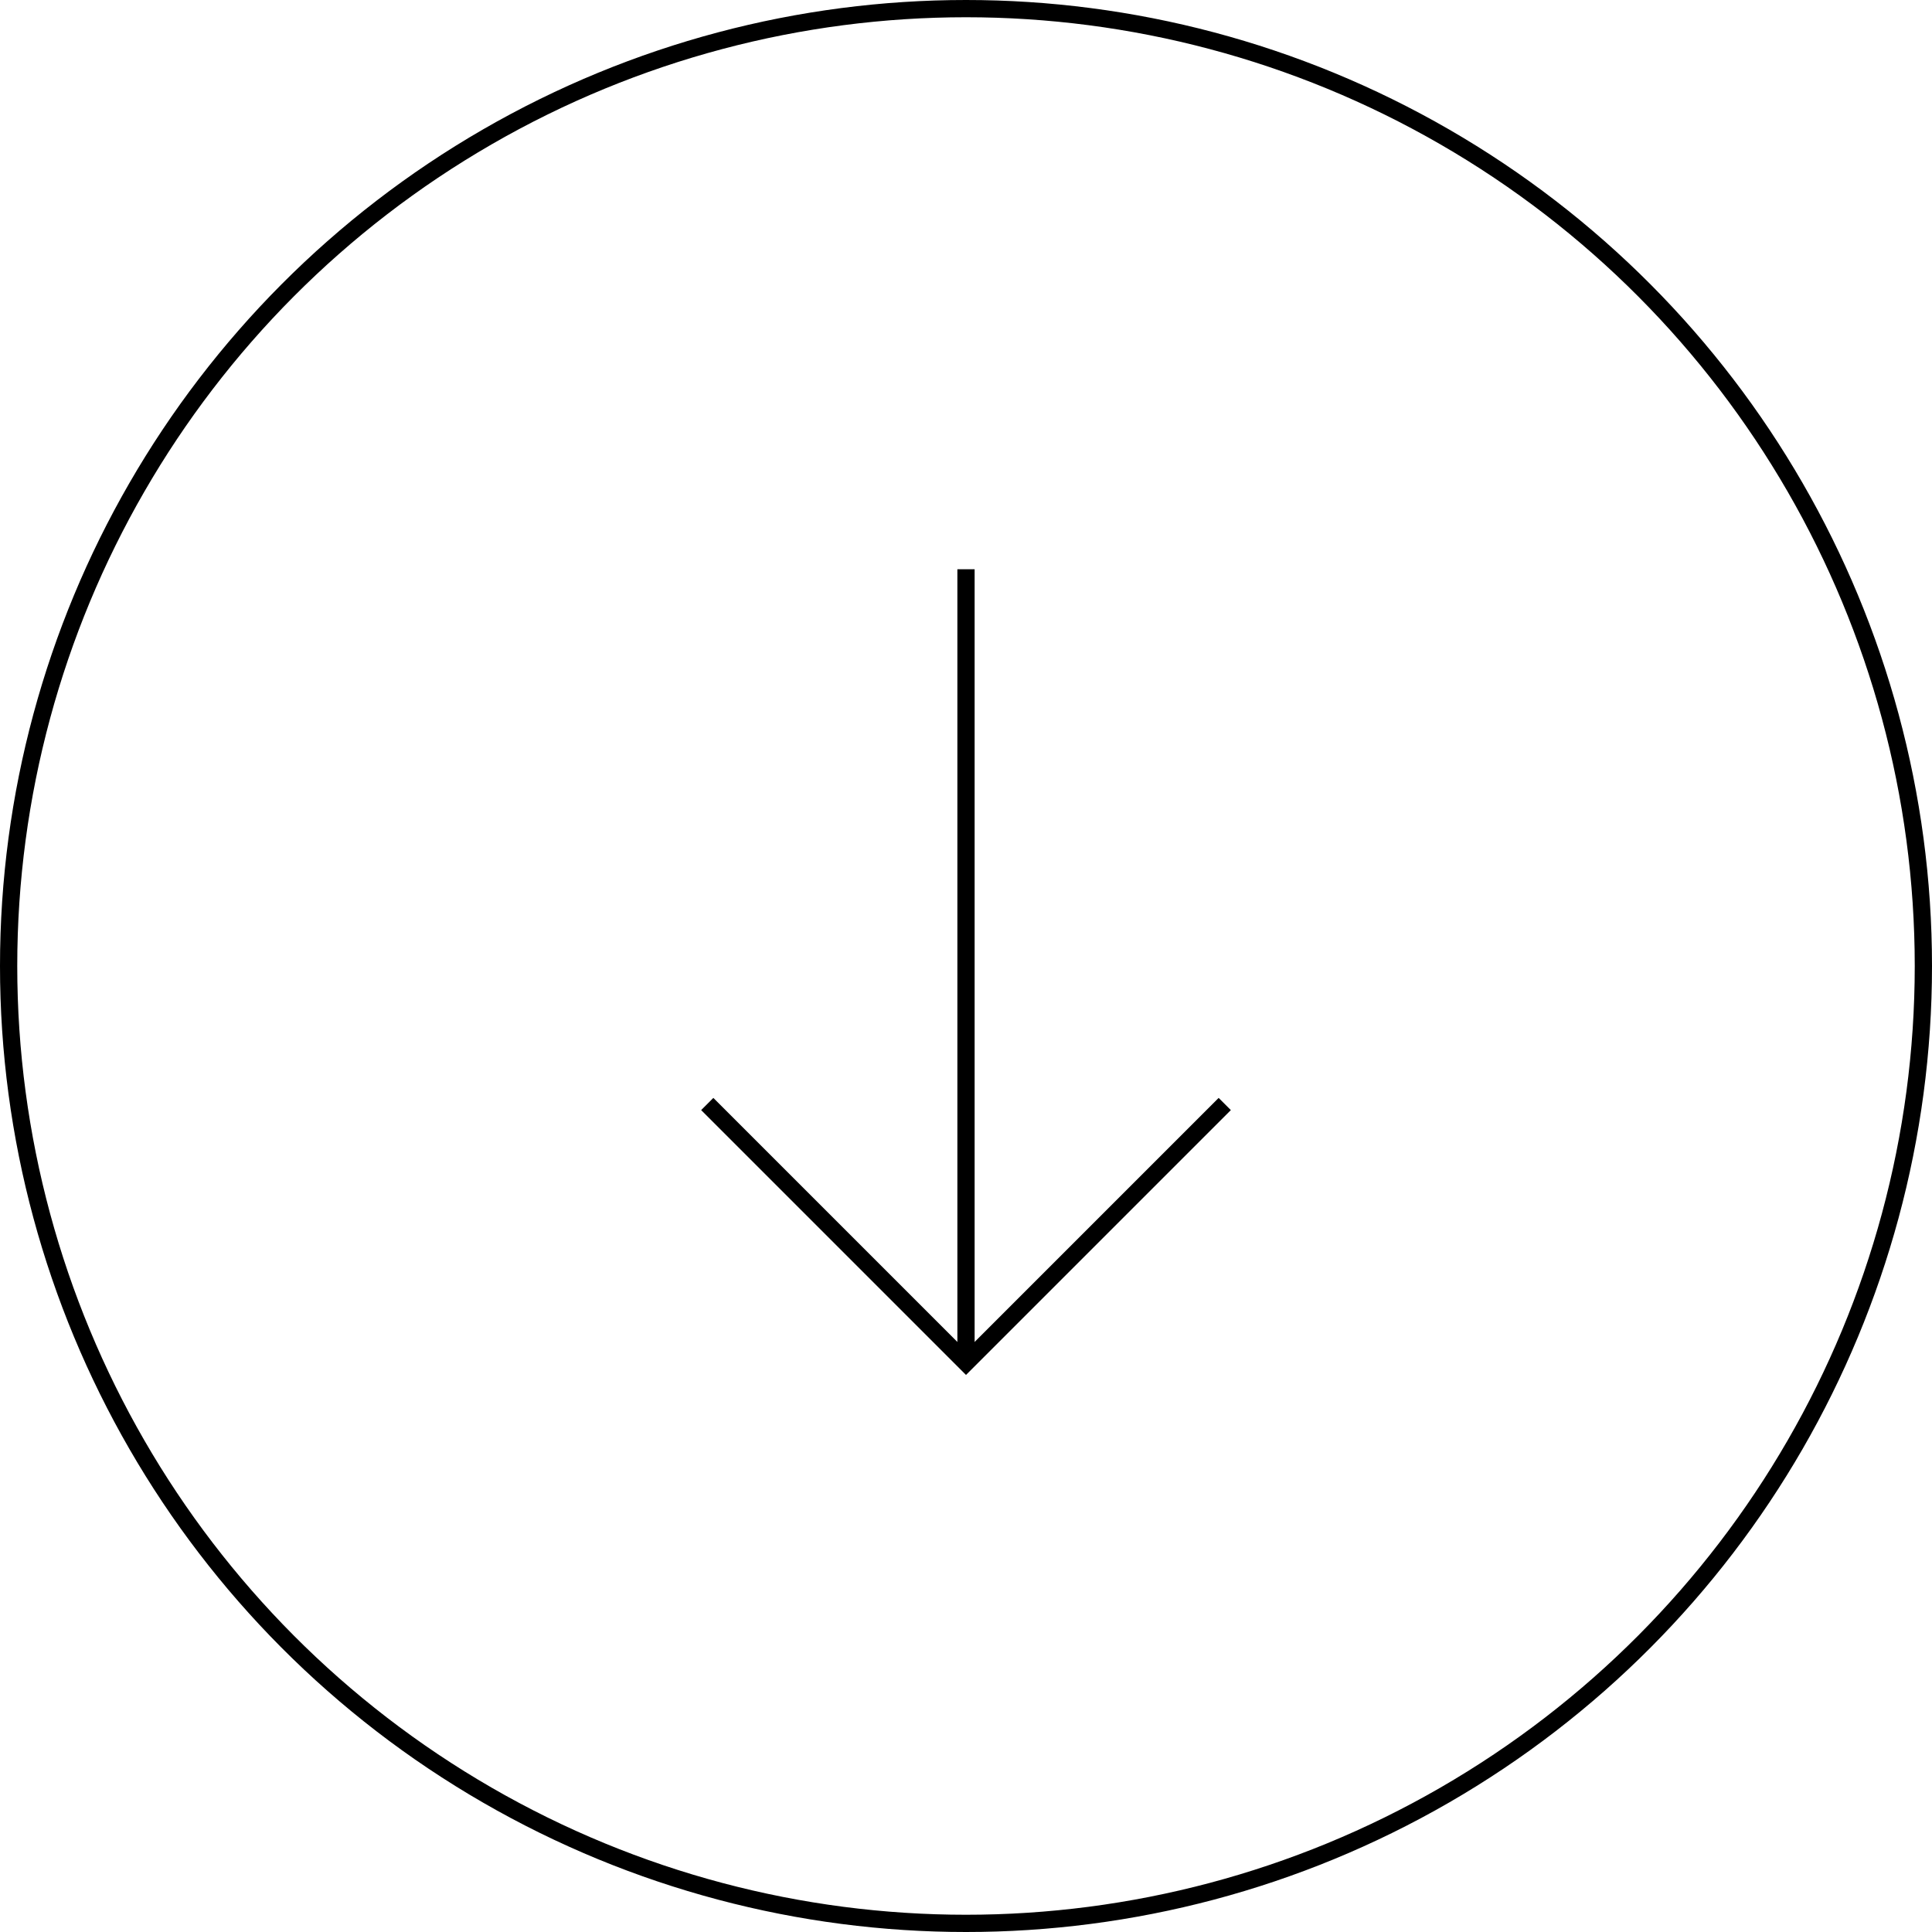 <svg width="112" height="112" viewBox="0 0 112 112" fill="none" xmlns="http://www.w3.org/2000/svg">
<path d="M56 33L56 79" stroke="black"/>
<path d="M41 64L56 79L71 64" stroke="black"/>
<circle cx="56" cy="56" r="55.5" stroke="black"/>
</svg>
